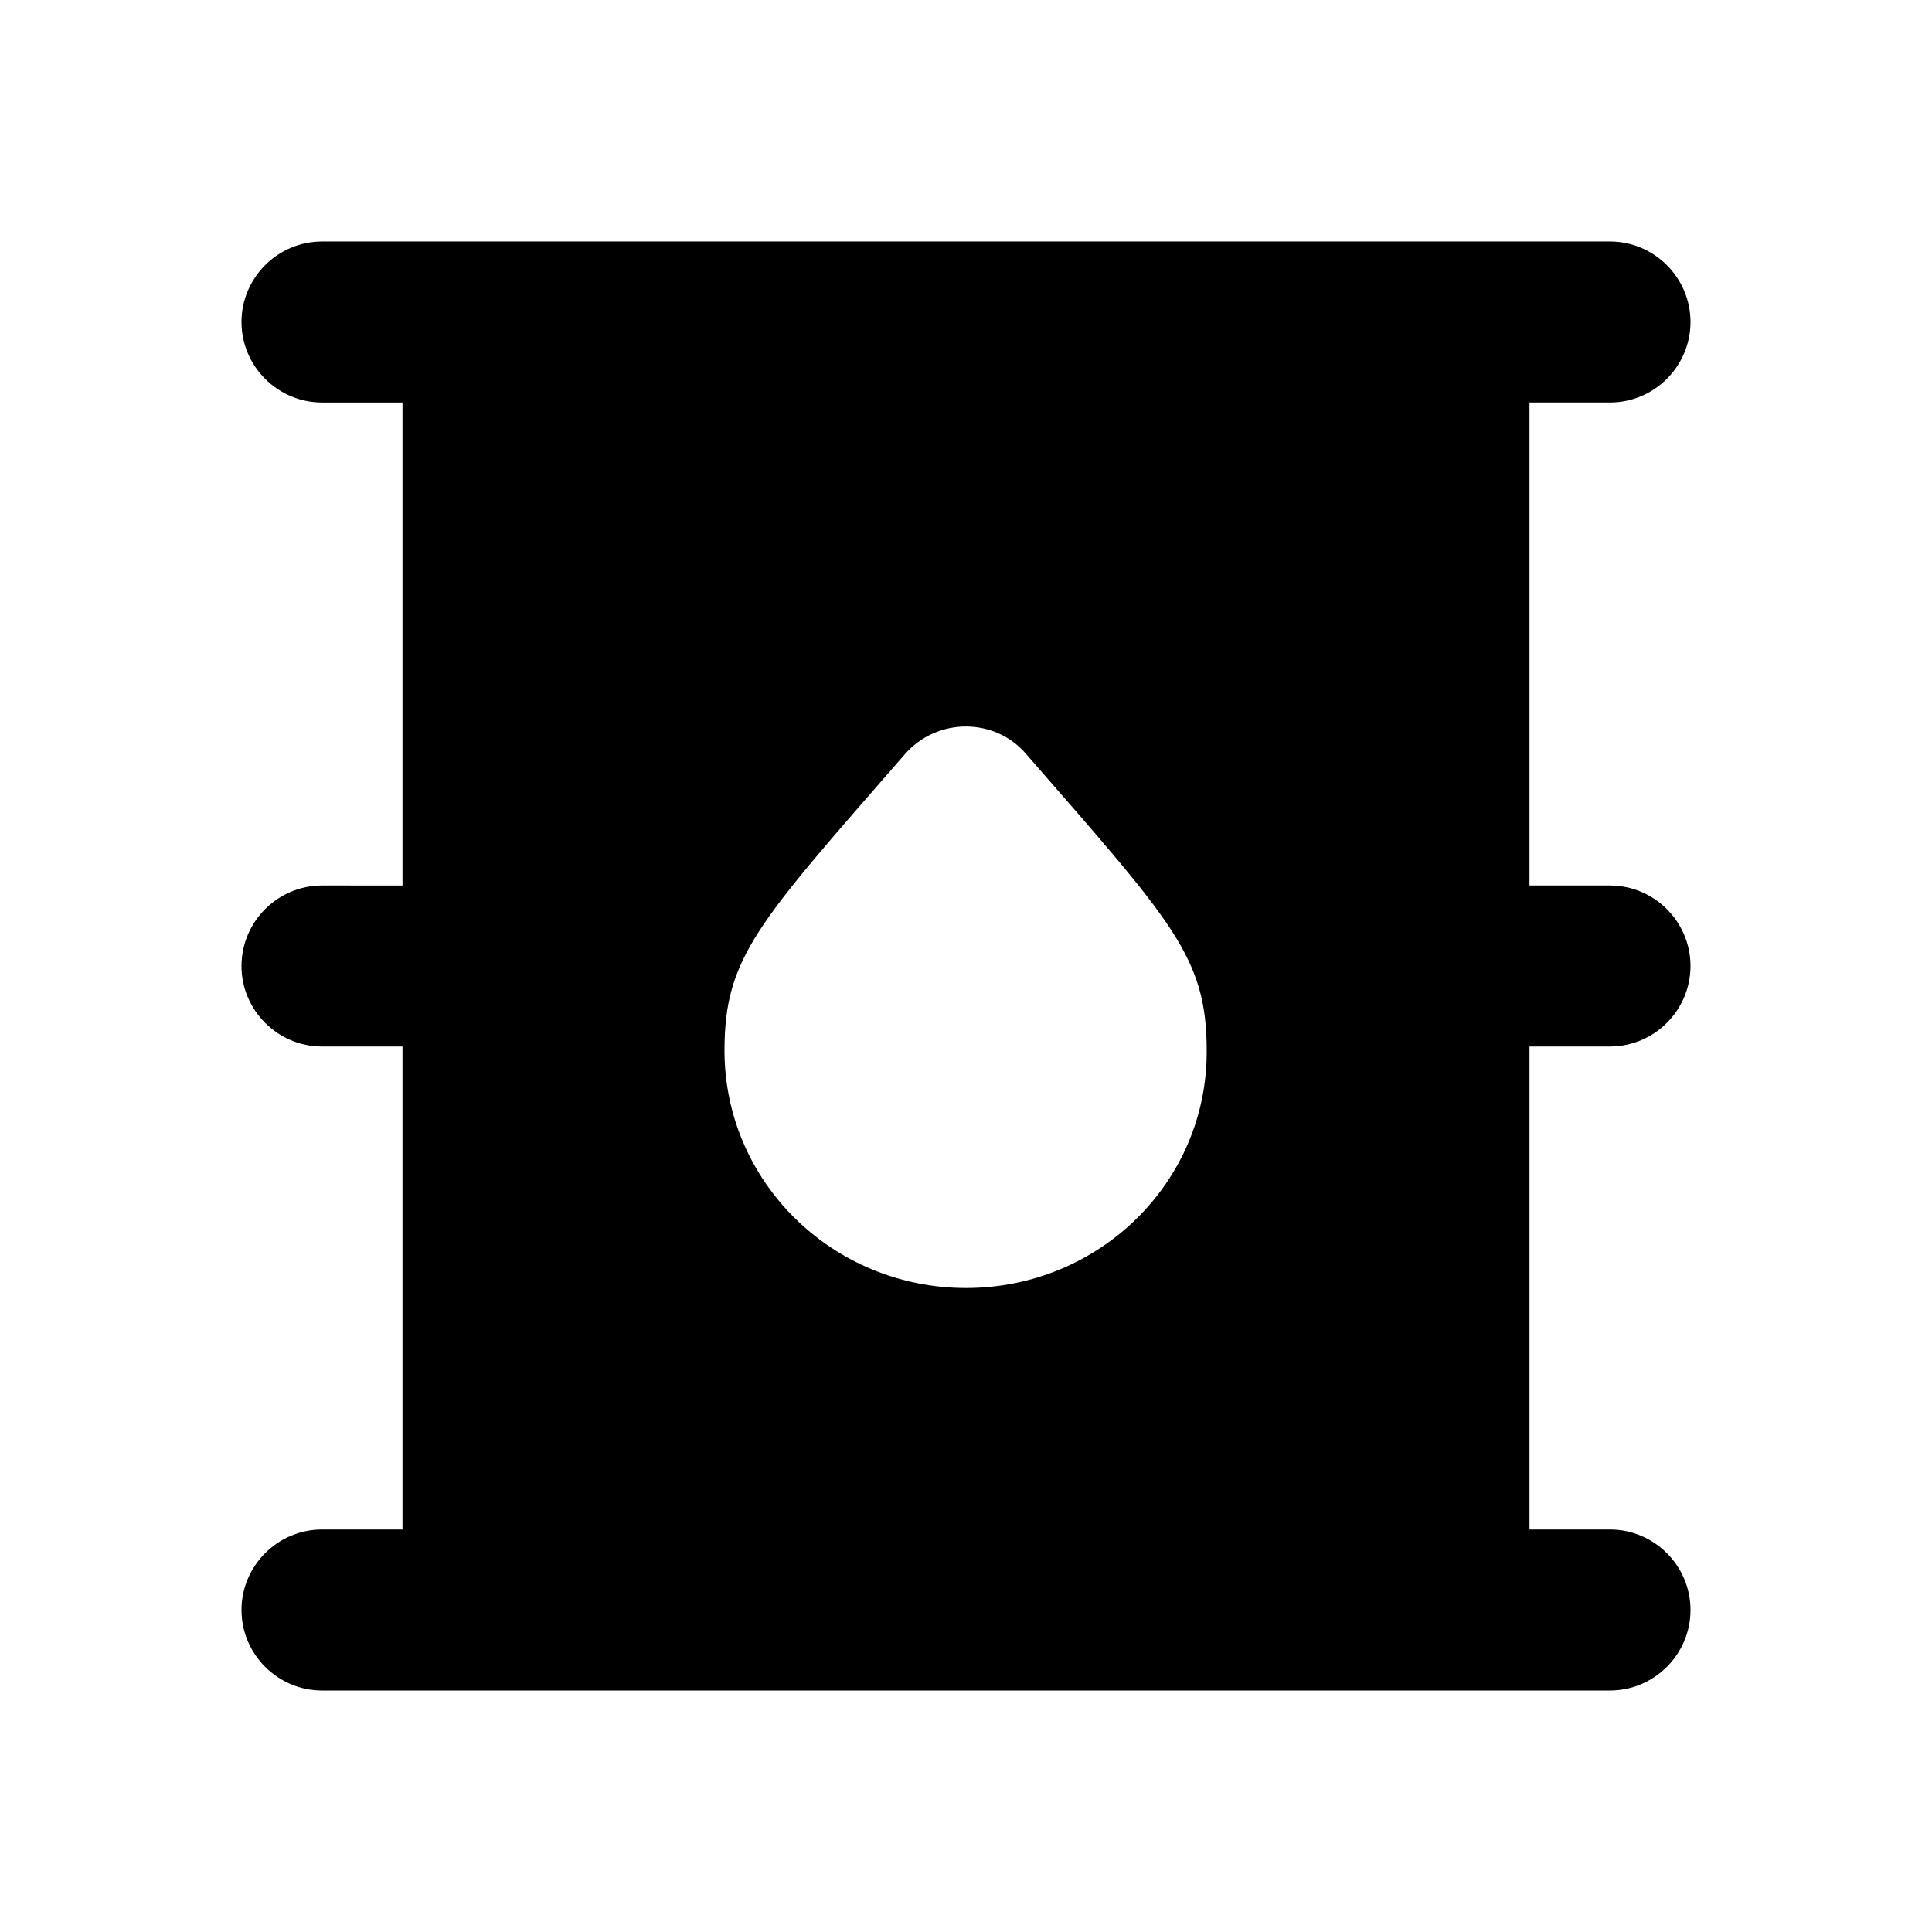 <svg xmlns="http://www.w3.org/2000/svg" enable-background="new 0 0 24 24" height="24" viewBox="0 0 24 24" width="24"><g><rect fill="none" height="24" width="24"/><rect fill="none" height="24" width="24"/></g><g><path d="M20,13c0.55,0,1-0.45,1-1s-0.45-1-1-1h-1V5h1c0.55,0,1-0.45,1-1s-0.45-1-1-1H4C3.45,3,3,3.45,3,4s0.45,1,1,1h1v6H4 c-0.55,0-1,0.45-1,1s0.45,1,1,1h1v6H4c-0.55,0-1,0.45-1,1s0.45,1,1,1h16c0.55,0,1-0.45,1-1s-0.45-1-1-1h-1v-6H20z M12,16 c-1.66,0-3-1.32-3-2.95c0-1.16,0.41-1.58,2.24-3.68c0.4-0.46,1.12-0.46,1.51,0c1.82,2.09,2.24,2.52,2.24,3.68 C15,14.68,13.66,16,12,16z"/></g></svg>